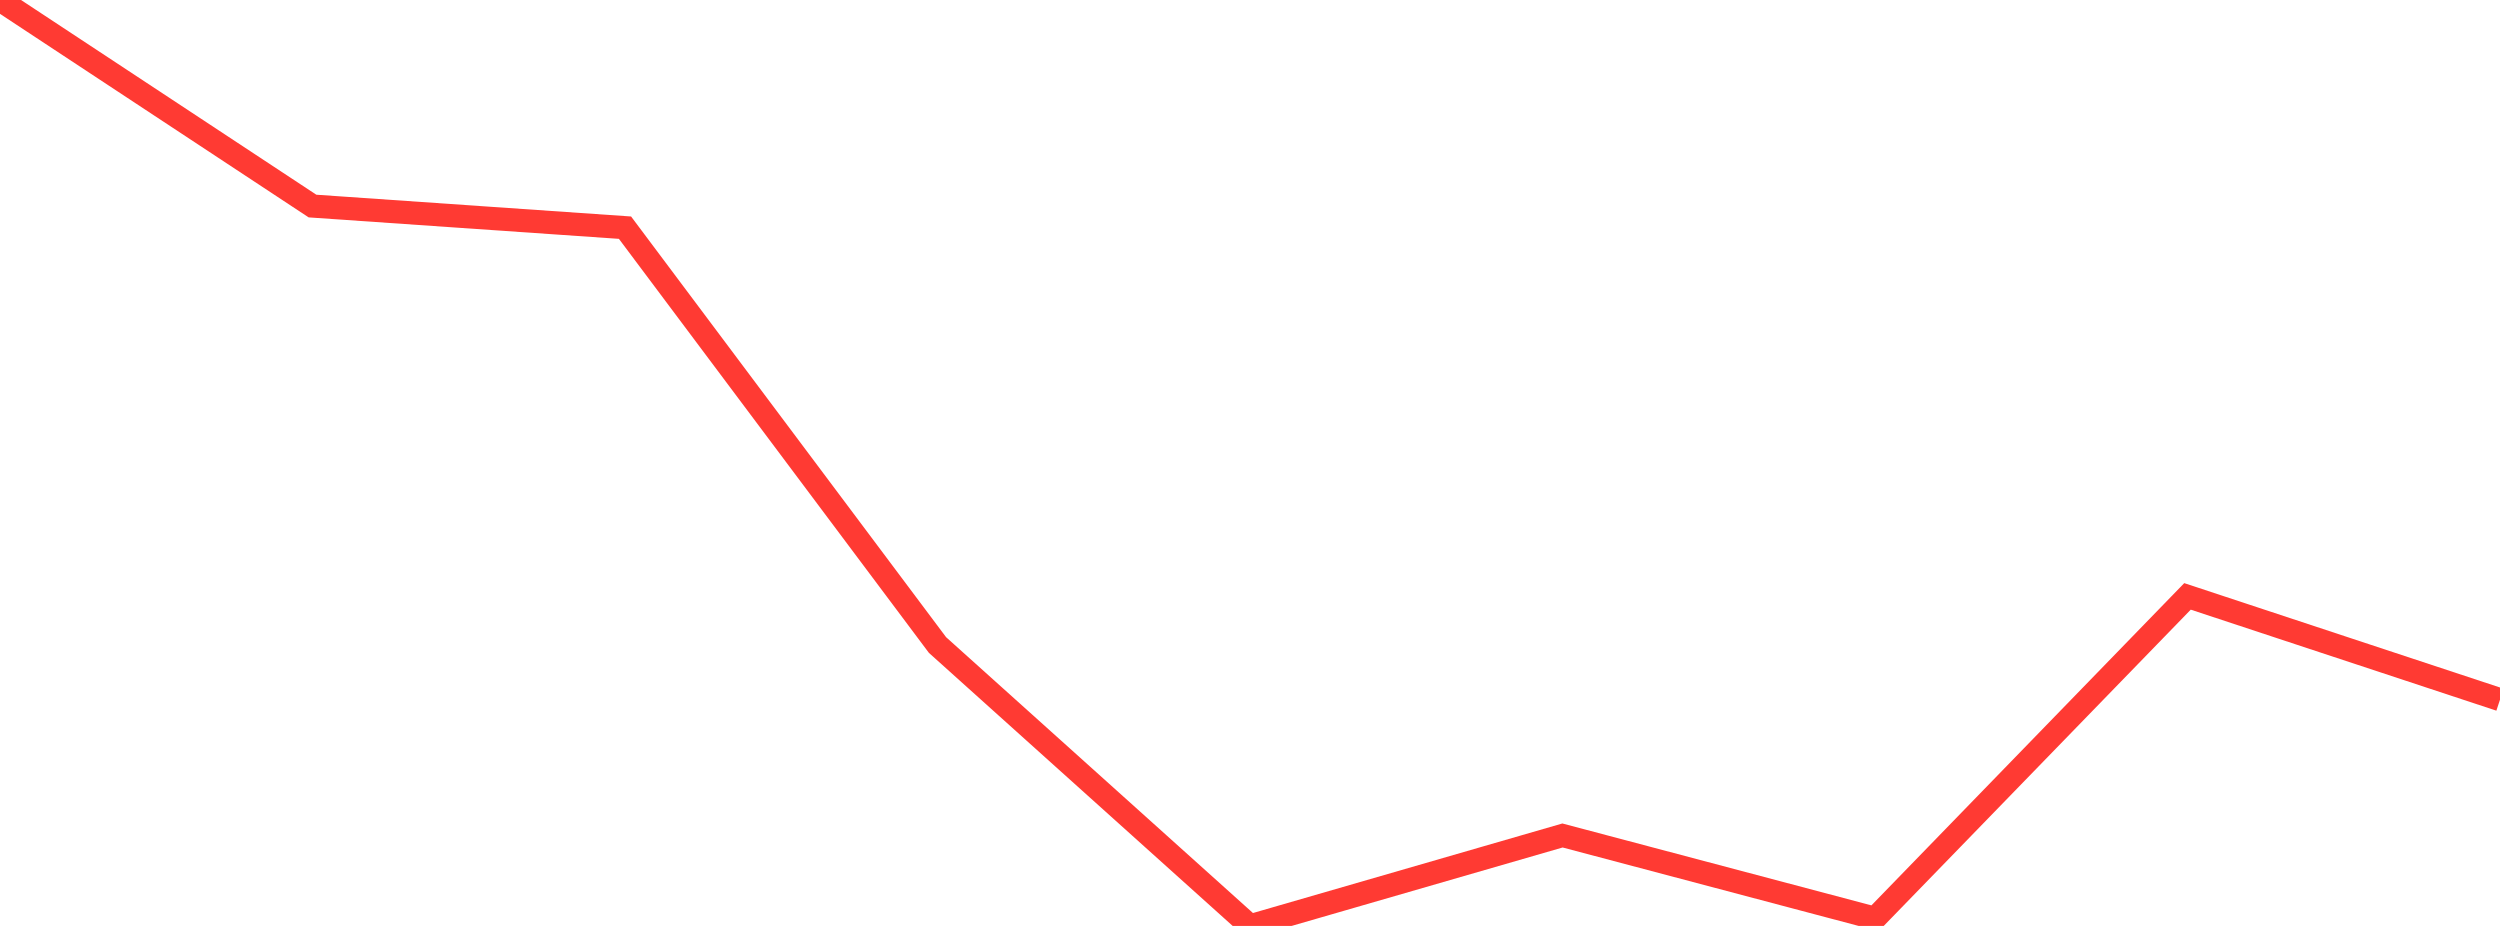 <?xml version="1.0" standalone="no"?>
<!DOCTYPE svg PUBLIC "-//W3C//DTD SVG 1.1//EN" "http://www.w3.org/Graphics/SVG/1.1/DTD/svg11.dtd">

<svg width="135" height="50" viewBox="0 0 135 50" preserveAspectRatio="none" 
  xmlns="http://www.w3.org/2000/svg"
  xmlns:xlink="http://www.w3.org/1999/xlink">


<polyline points="0.0, 0.0 16.875, 11.127 33.75, 12.294 50.625, 34.831 67.5, 50.0 84.375, 45.116 101.25, 49.588 118.125, 32.205 135.0, 37.783" fill="none" stroke="#ff3a33" stroke-width="1.25"/>

</svg>